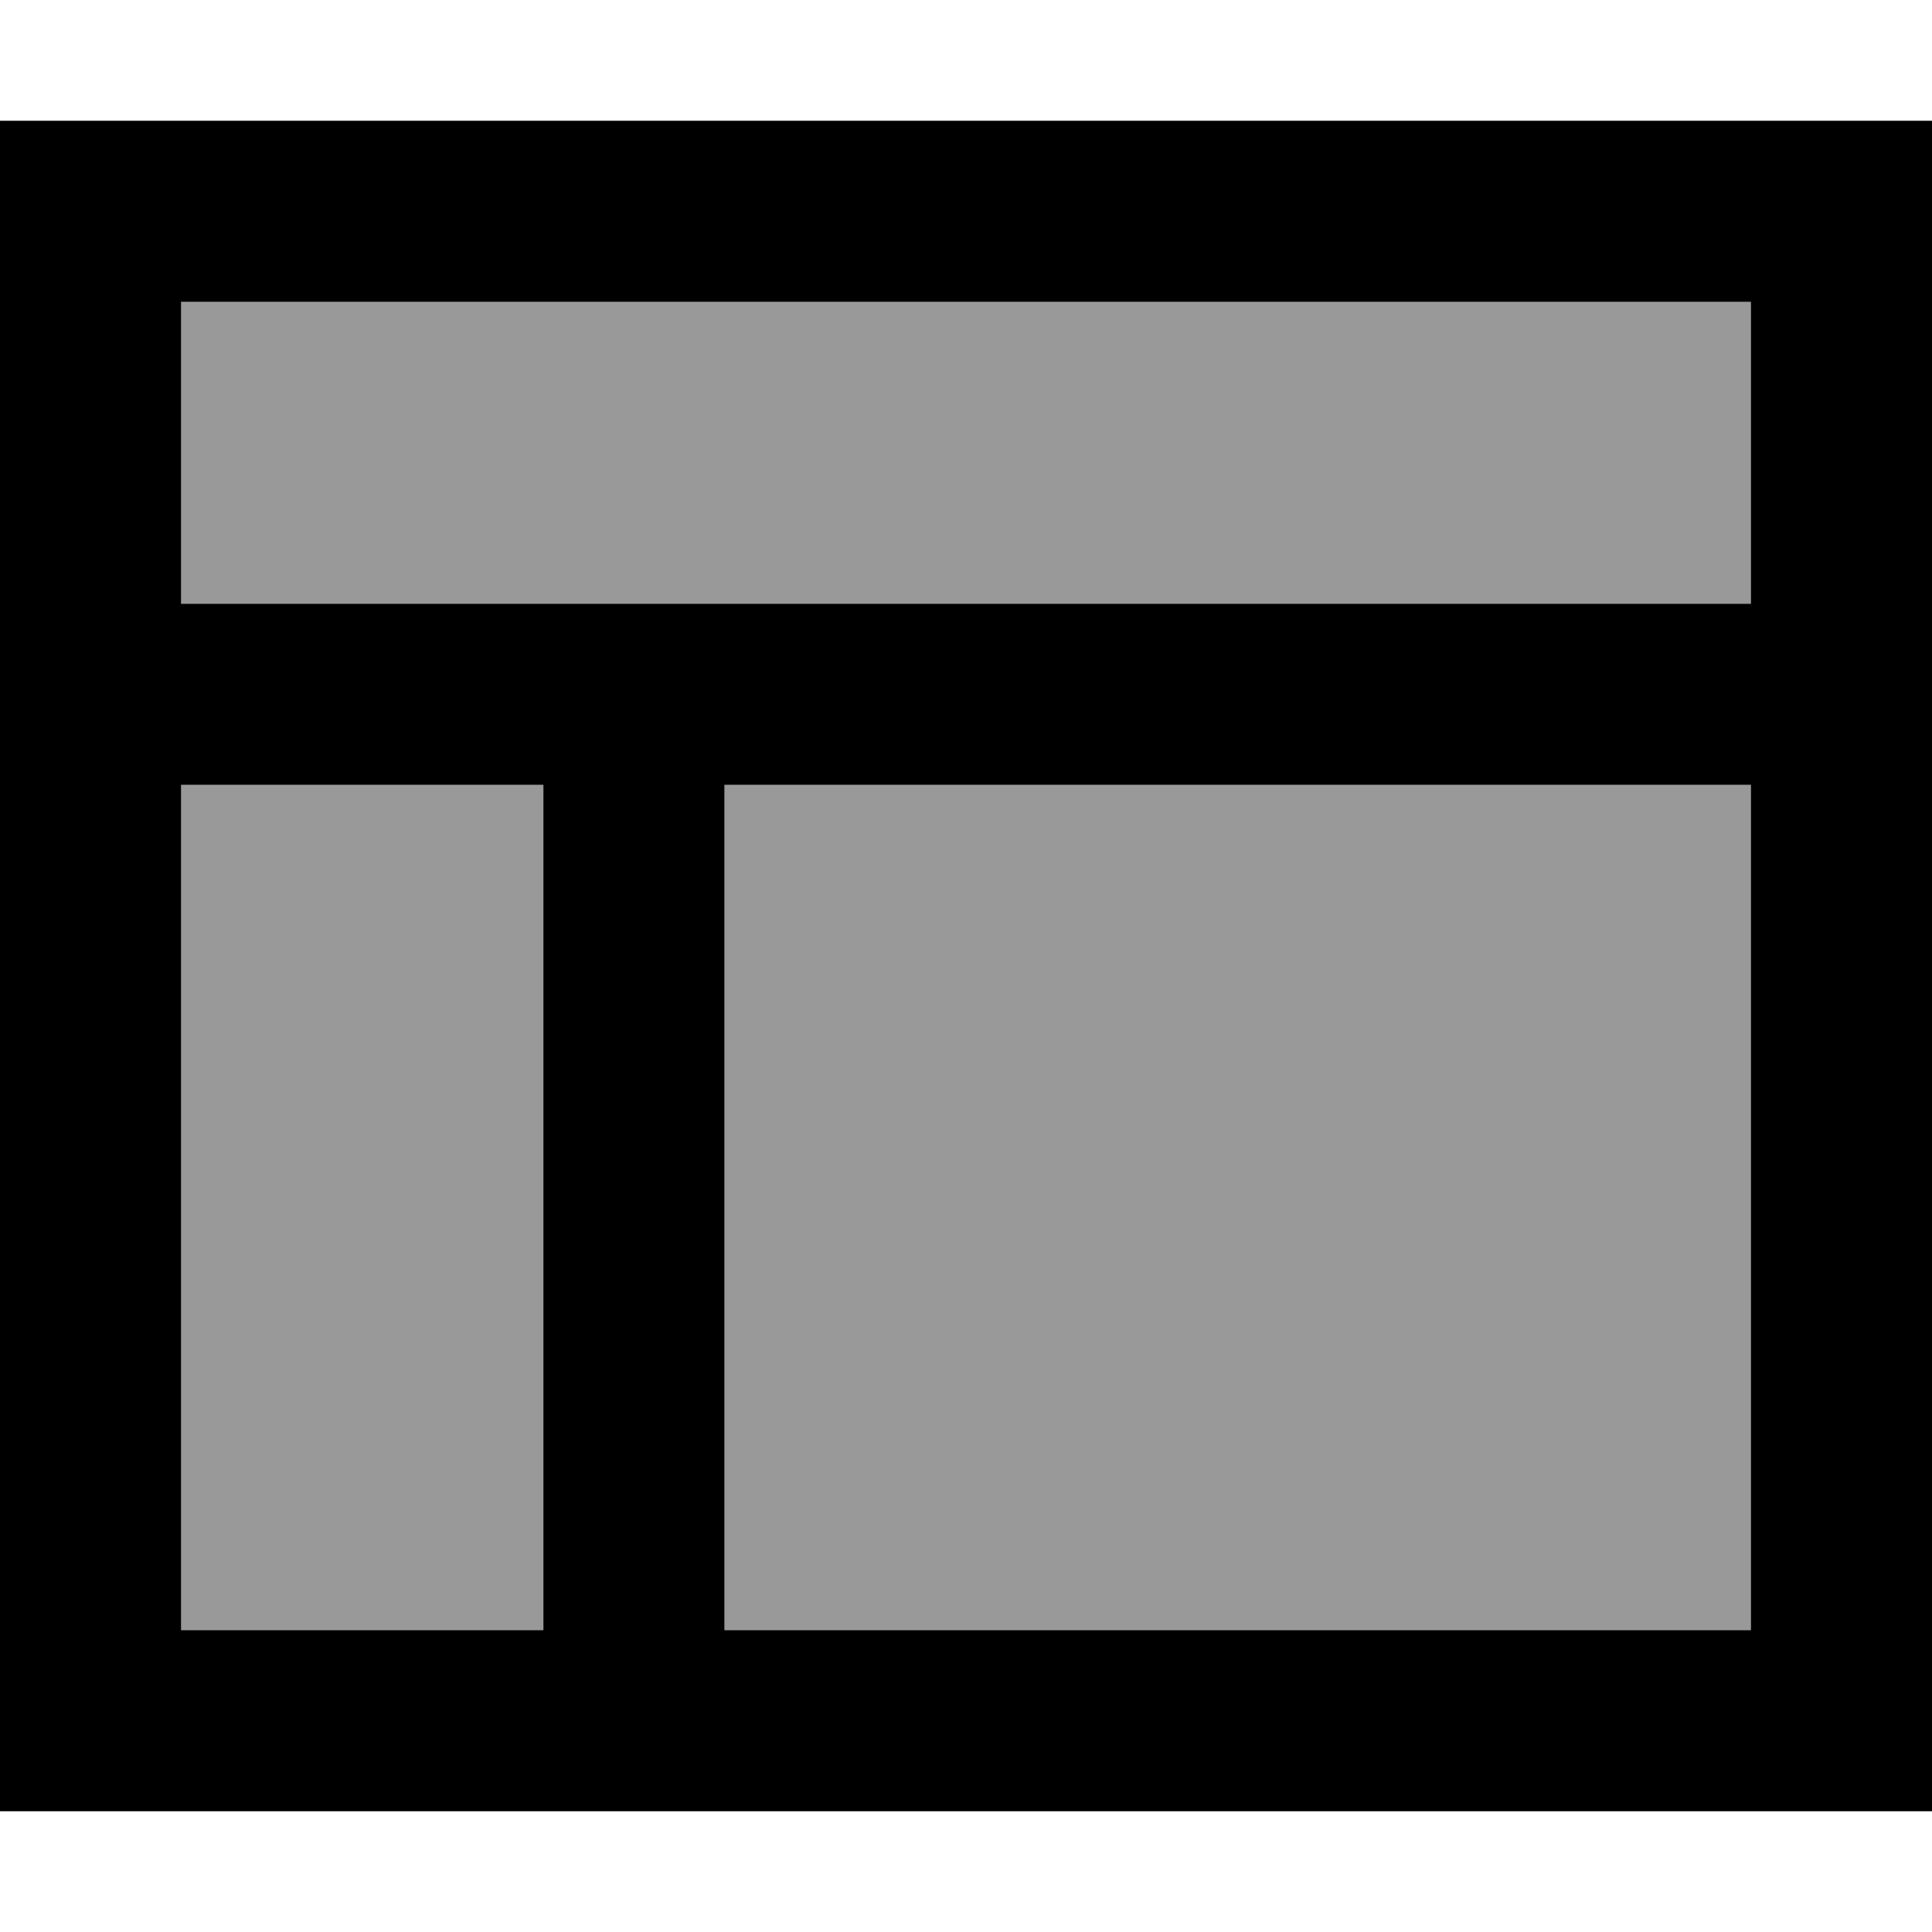 <svg xmlns="http://www.w3.org/2000/svg" viewBox="0 0 512 512"><!--! Font Awesome Pro 6.7.2 by @fontawesome - https://fontawesome.com License - https://fontawesome.com/license (Commercial License) Copyright 2024 Fonticons, Inc. --><defs><style>.fa-secondary{opacity:.4}</style></defs><path class="fa-secondary" d="M48 80l0 80 416 0 0-80L48 80zm0 128l0 224 96 0 0-224-96 0zm144 0l0 224 272 0 0-224-272 0z"/><path class="fa-primary" d="M464 80l0 80L48 160l0-80 416 0zM48 432l0-224 96 0 0 224-96 0zm144 0l0-224 272 0 0 224-272 0zM48 32L0 32 0 80 0 432l0 48 48 0 416 0 48 0 0-48 0-352 0-48-48 0L48 32z"/></svg>